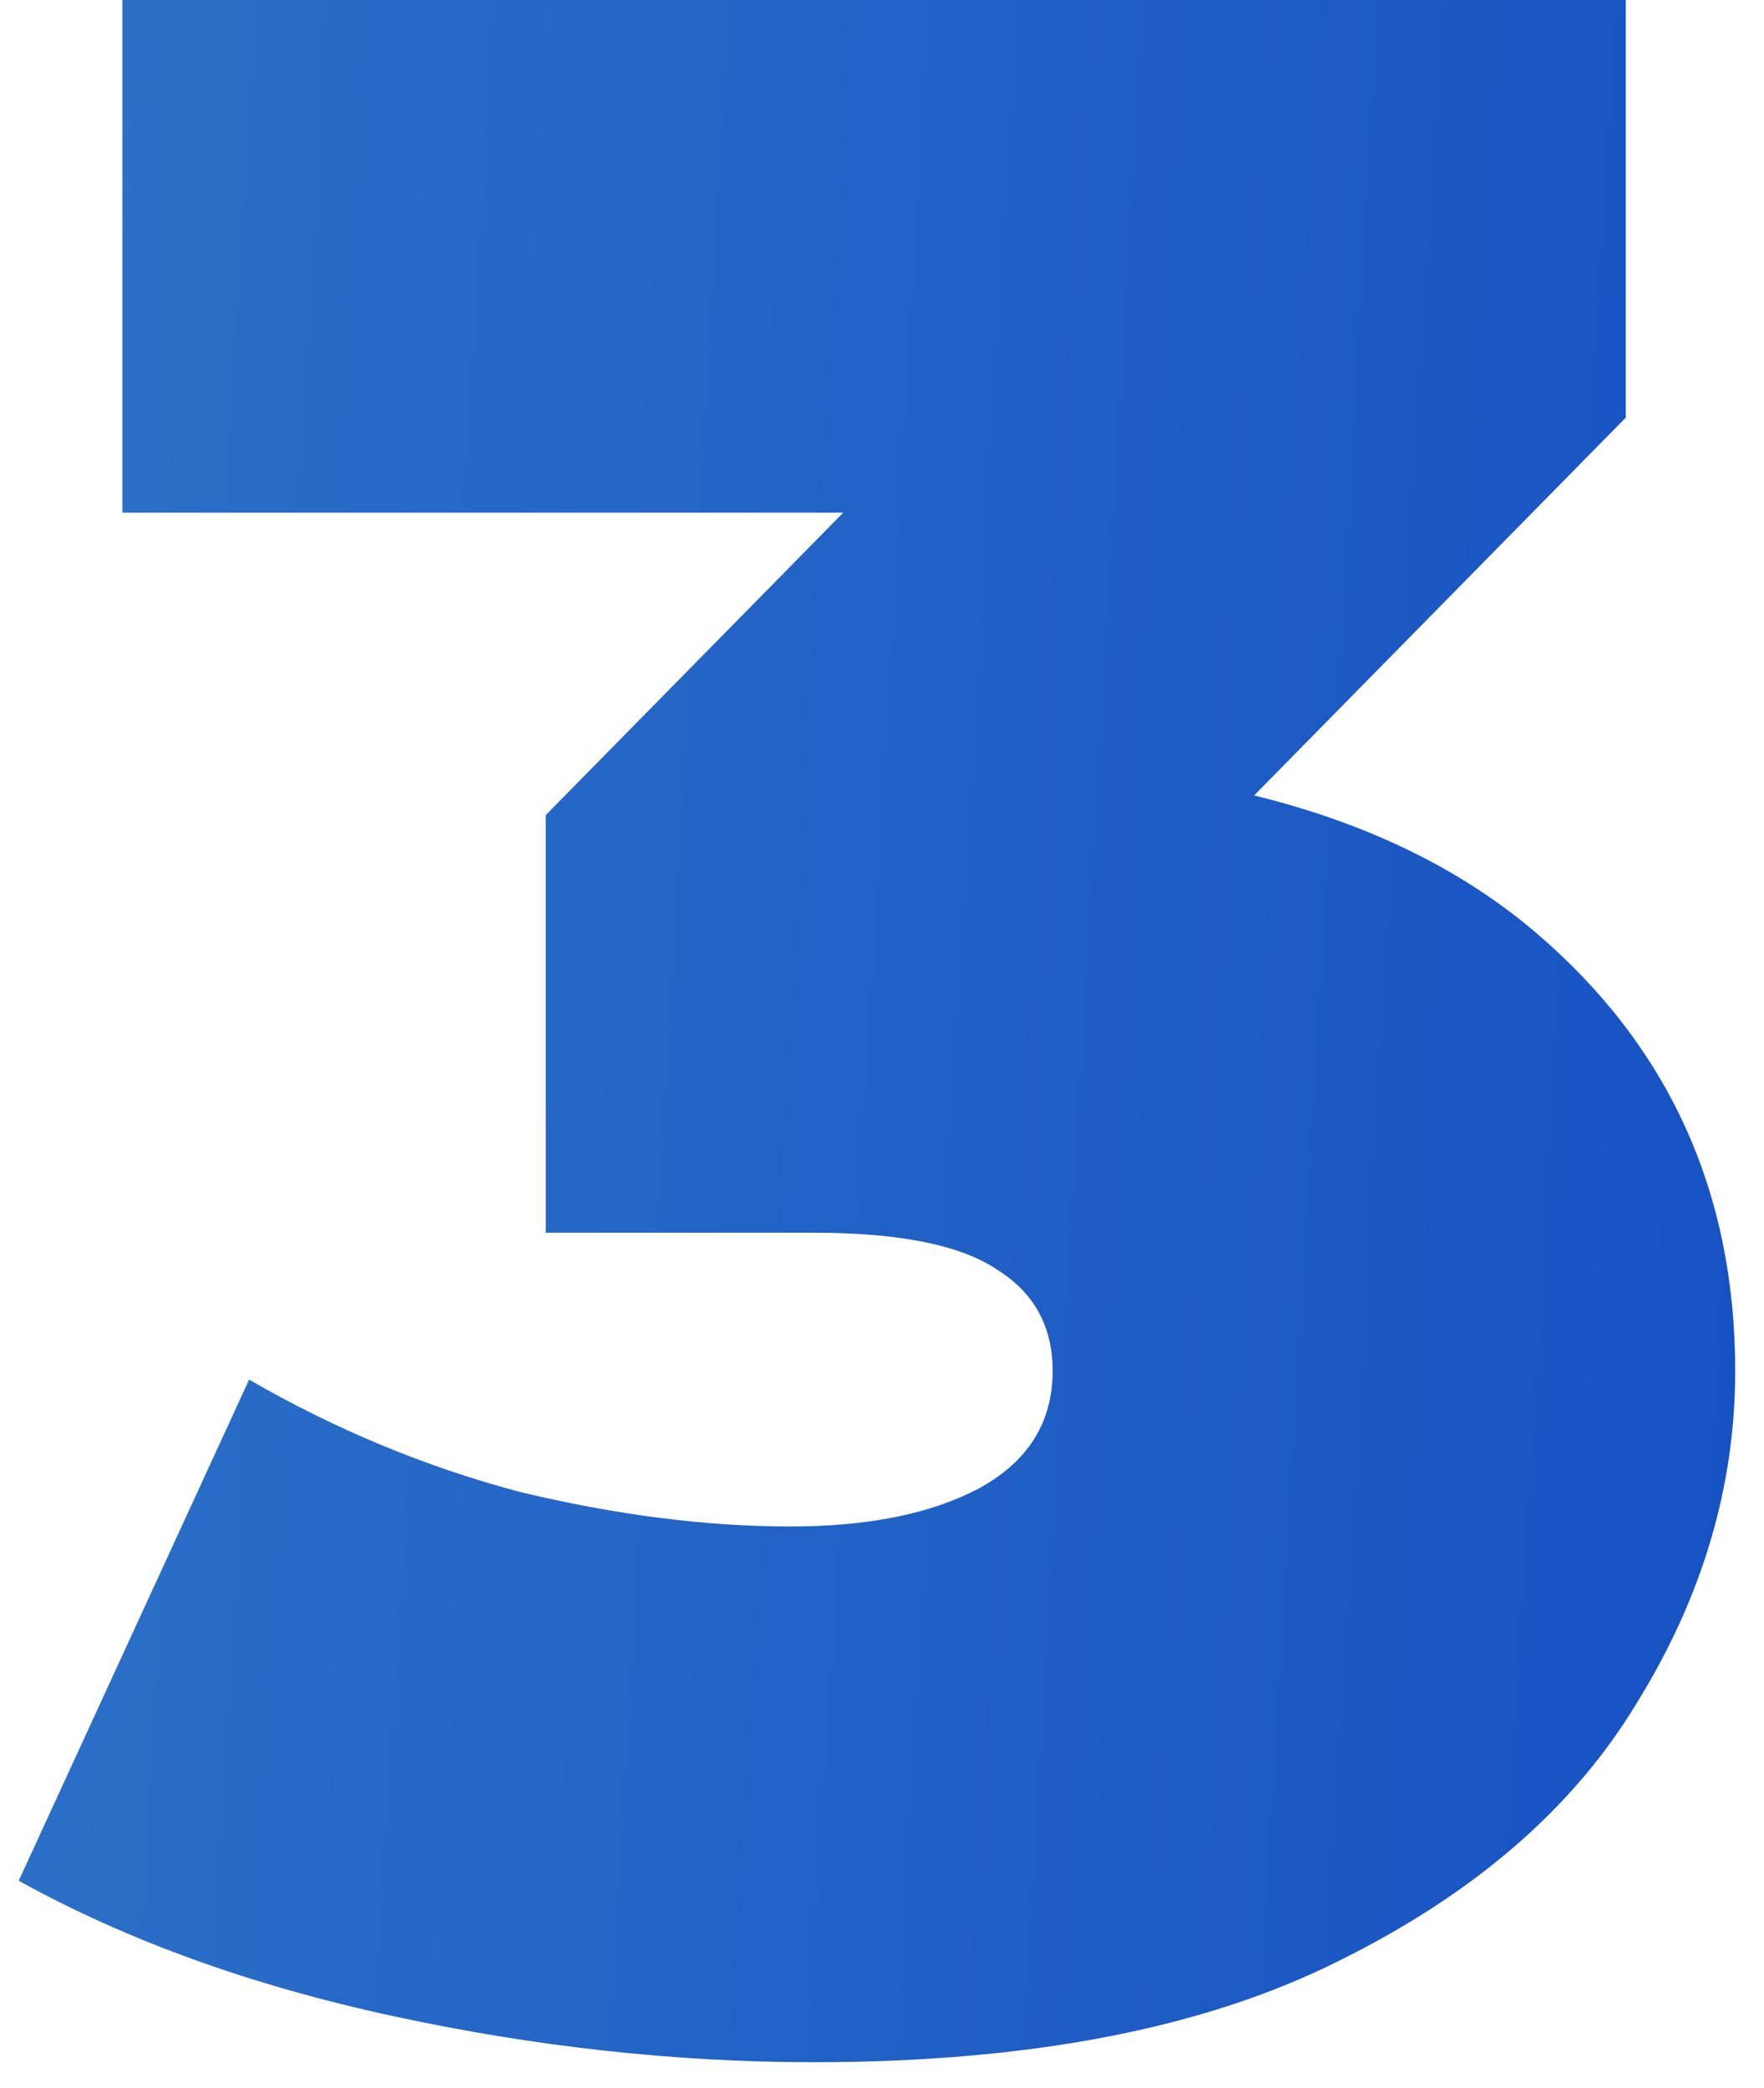 <svg width="49" height="58" viewBox="0 0 49 58" fill="none" xmlns="http://www.w3.org/2000/svg">
<path d="M22.6 57.28C18.76 57.28 14.867 56.853 10.92 56C6.973 55.147 3.507 53.893 0.52 52.24L6.92 38.32C9.32 39.707 11.827 40.747 14.44 41.44C17.107 42.08 19.613 42.4 21.96 42.4C24.093 42.4 25.827 42.053 27.16 41.36C28.547 40.613 29.24 39.52 29.24 38.08C29.24 36.853 28.733 35.92 27.72 35.28C26.707 34.587 25 34.24 22.6 34.24H15.16V22.64L29.64 7.92L31.32 14.24H3.4V-3.8147e-06H45.16V11.6L30.68 26.32L21.64 21.2H26.6C33.64 21.2 39 22.773 42.68 25.92C46.36 29.067 48.2 33.12 48.2 38.08C48.2 41.28 47.293 44.347 45.48 47.28C43.72 50.213 40.947 52.613 37.16 54.48C33.427 56.347 28.573 57.28 22.6 57.28Z" fill="url(#paint0_linear_14041_9501)"/>
<defs>
<linearGradient id="paint0_linear_14041_9501" x1="-0.319" y1="-26.614" x2="76.585" y2="-22.093" gradientUnits="userSpaceOnUse">
<stop stop-color="#2D72C8"/>
<stop offset="1" stop-color="#0D43C1"/>
</linearGradient>
</defs>
</svg>
